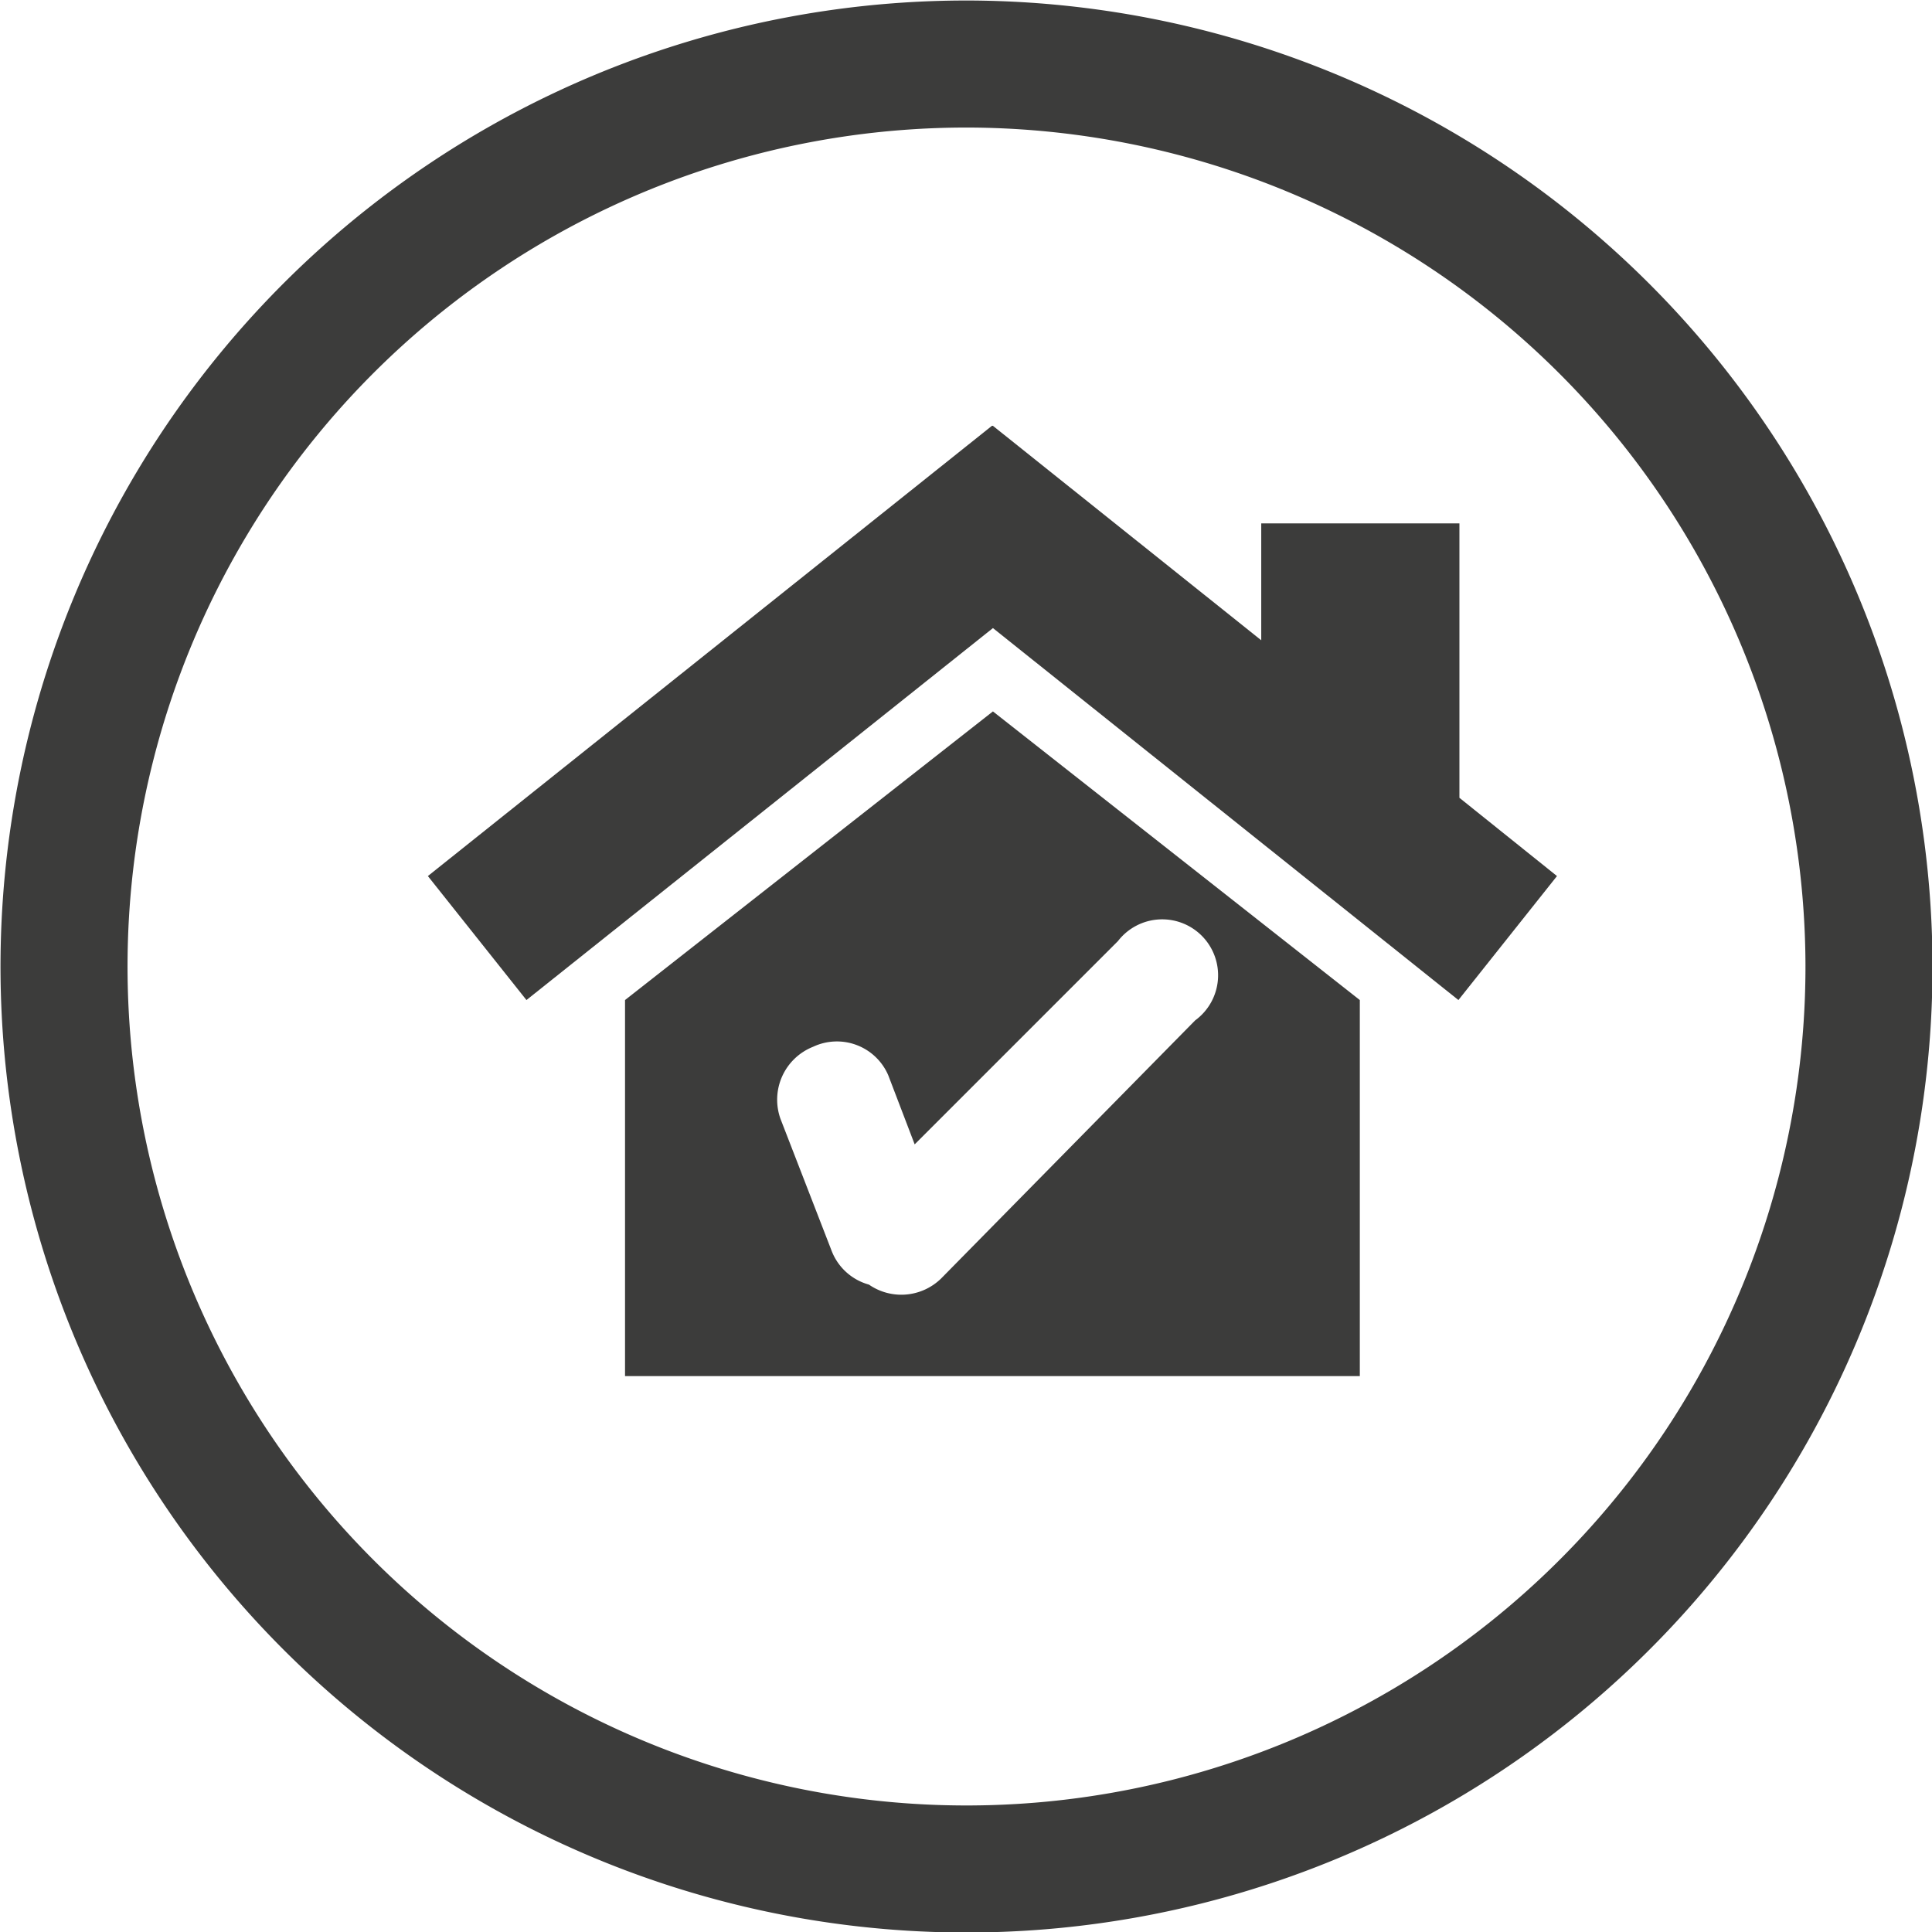 <svg viewBox="0 0 19.01 19.01" xmlns="http://www.w3.org/2000/svg"><path d="m13.38 9.84v3.7h-7.23v-3.7l3.62-2.84zm-1.62.2a.55.55 0 1 0 -.76-.78l-2 2-.26-.68a.55.55 0 0 0 -.74-.28.56.56 0 0 0 -.32.71l.5 1.29a.55.55 0 0 0 .37.34.56.56 0 0 0 .71-.06z" fill="#3c3c3b"/><path d="m9.76 4.19h.01l2.64 2.11v-1.15h1.95v2.7l.96.77-.97 1.22-4.58-3.66-4.59 3.66-.97-1.22z" fill="#3c3c3b"/><path d="m18.39 9.5a8.88 8.88 0 1 1 -8.88-8.87 8.89 8.89 0 0 1 8.88 8.87z" fill="none" stroke="#3c3c3b" stroke-width="1.25"/></svg>